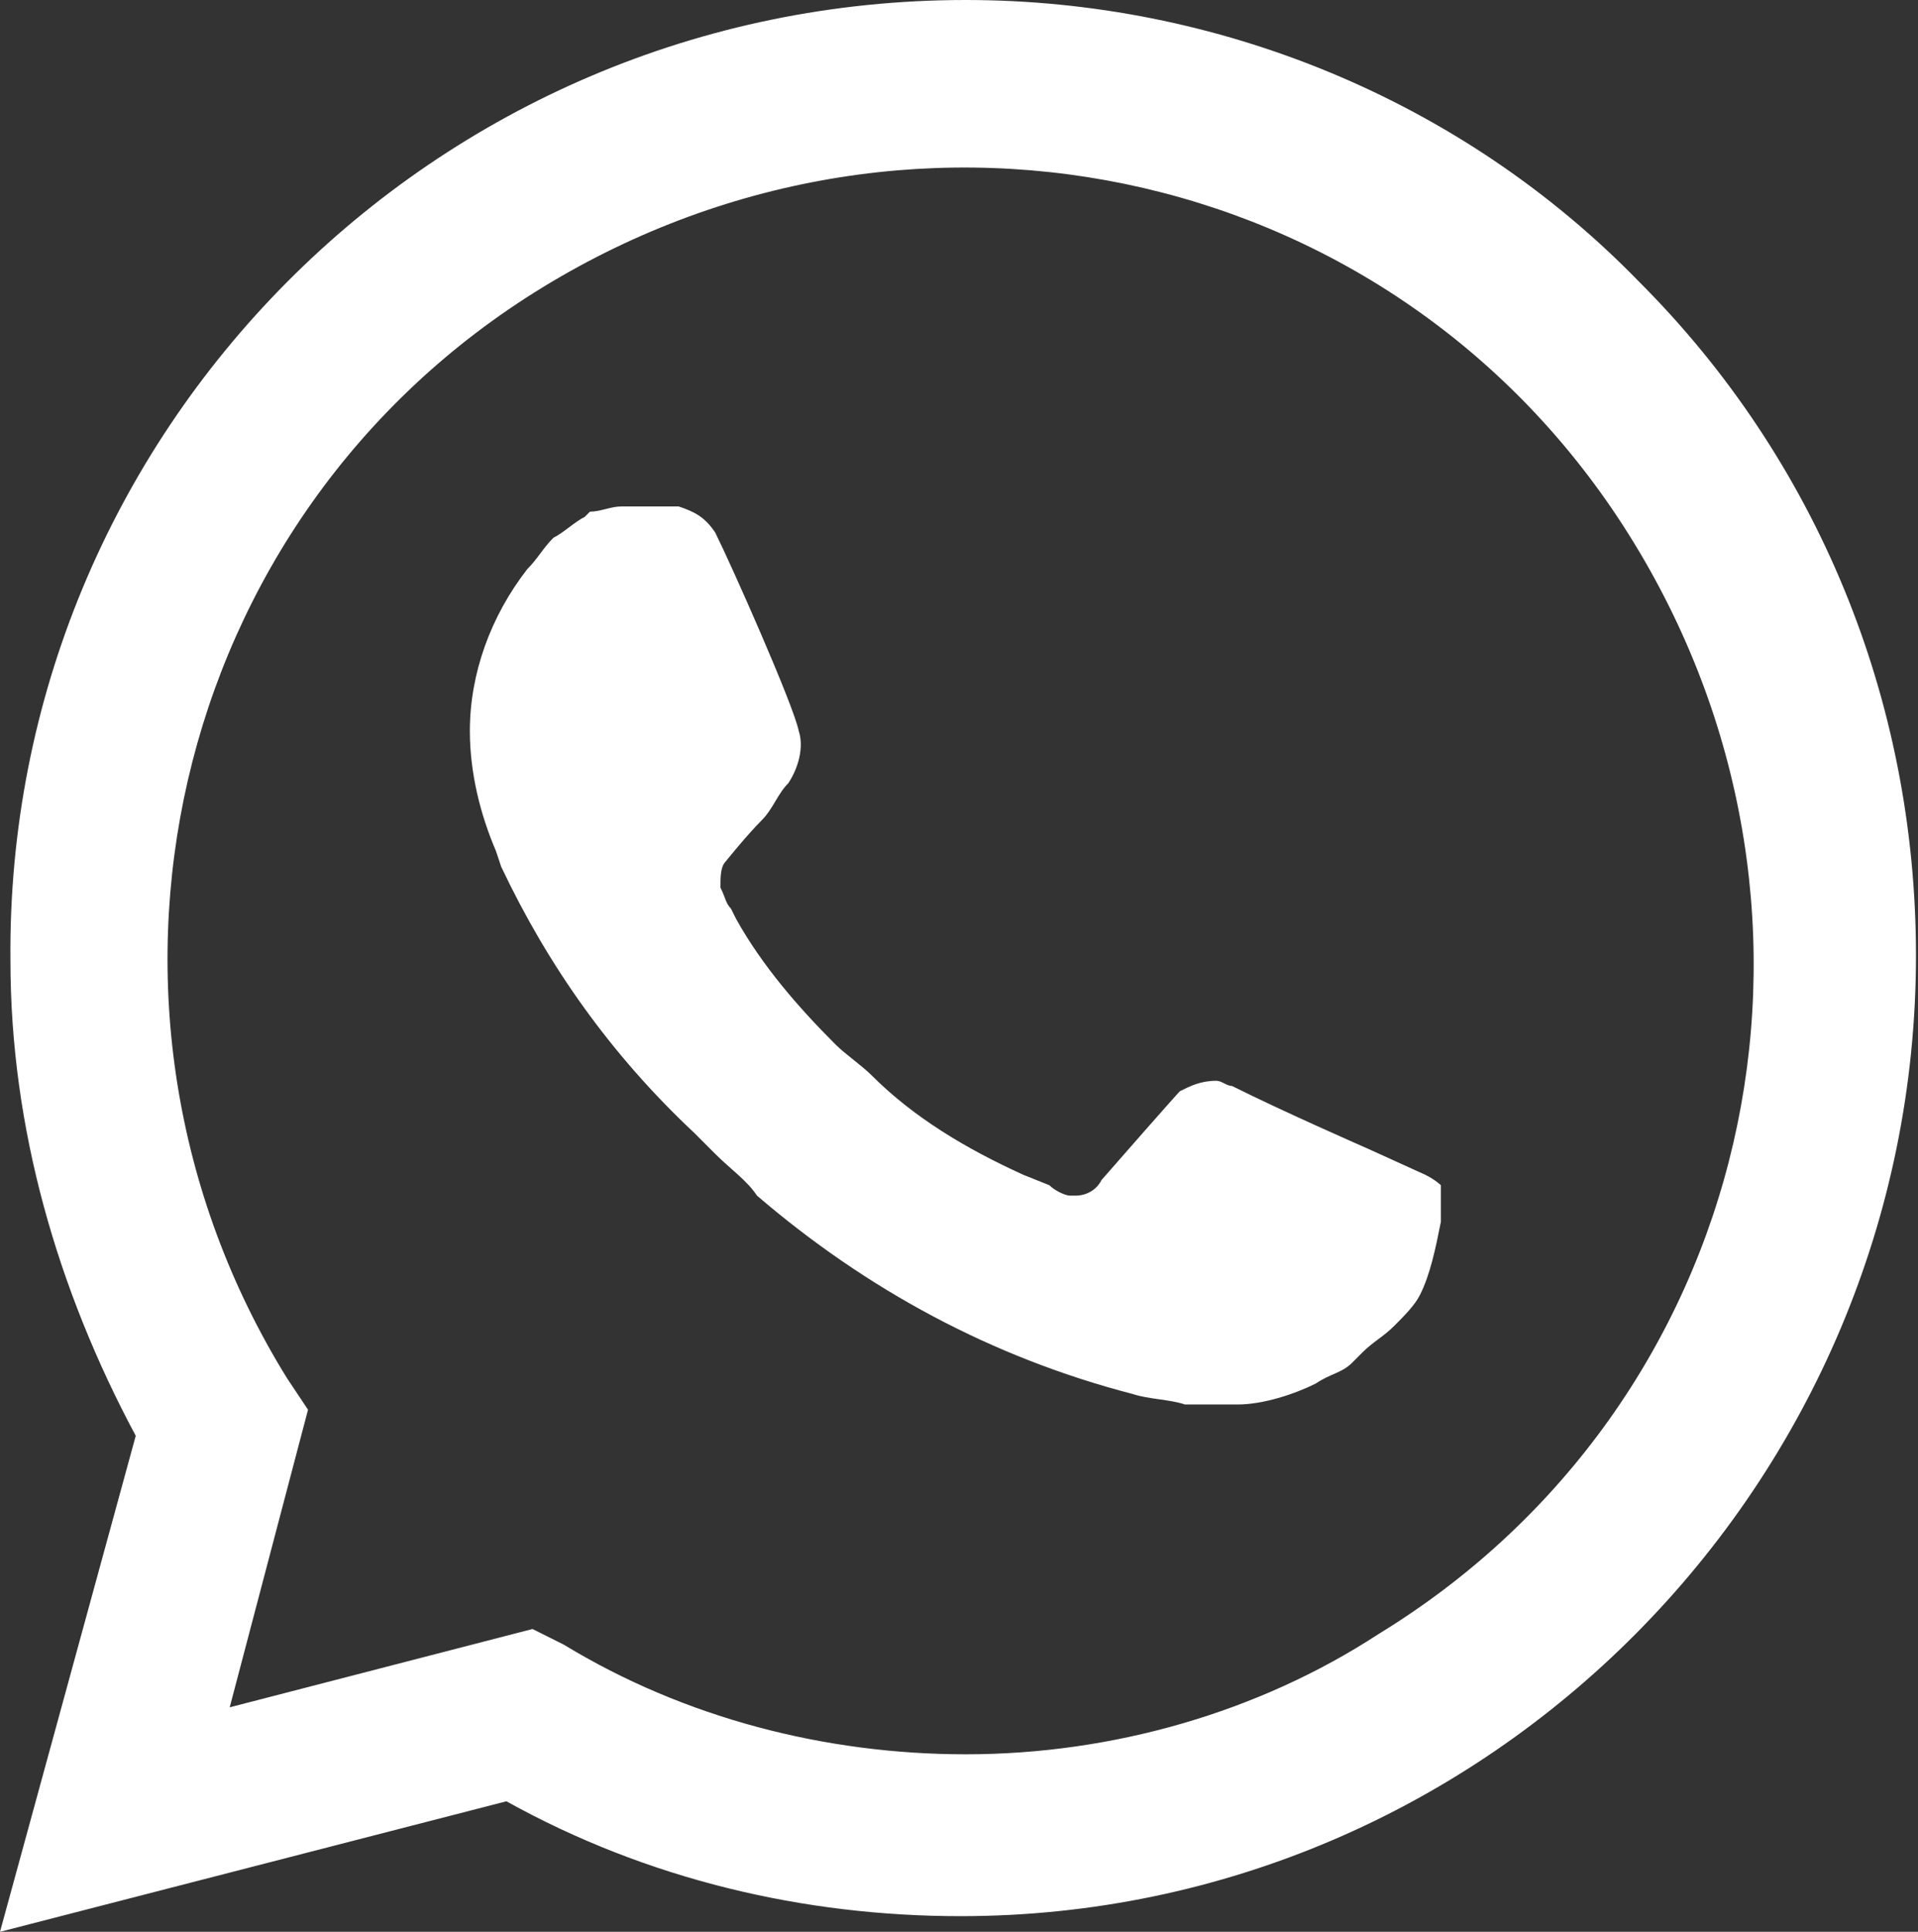 <?xml version="1.0" encoding="UTF-8"?> <svg xmlns="http://www.w3.org/2000/svg" width="141" height="142" viewBox="0 0 141 142" fill="none"><rect x="0" y="0" width="141" height="142" fill="#333333" stroke="none"/> <path d="M120.51 20.724C107.461 7.292 89.423 0 71.001 0C31.855 0 0.384 31.854 0.768 70.617C0.768 82.898 4.222 94.796 9.979 105.542L0 142.002L37.227 132.407C47.59 138.164 59.103 140.851 70.617 140.851C109.38 140.851 140.851 108.996 140.851 70.234C140.851 51.428 133.559 33.773 120.51 20.724H120.51ZM71.001 128.953C60.639 128.953 50.276 126.267 41.449 120.894L39.147 119.743L16.887 125.499L22.644 103.624L21.109 101.321C4.222 74.072 12.281 37.995 39.914 21.108C67.547 4.222 103.239 12.281 120.126 39.914C137.013 67.547 128.953 103.239 101.321 120.126C92.493 125.883 81.747 128.953 71.001 128.953V128.953ZM104.774 86.353L100.553 84.434C100.553 84.434 94.412 81.748 90.574 79.829C90.19 79.829 89.807 79.445 89.423 79.445C88.271 79.445 87.504 79.829 86.736 80.213C86.736 80.213 86.353 80.596 80.98 86.737C80.596 87.504 79.828 87.888 79.061 87.888H78.677C78.293 87.888 77.526 87.504 77.141 87.121L75.222 86.353C71.001 84.434 67.163 82.131 64.093 79.061C63.325 78.294 62.174 77.526 61.406 76.759C58.719 74.072 56.033 71.001 54.114 67.547L53.73 66.78C53.347 66.396 53.347 66.012 52.963 65.245C52.963 64.477 52.963 63.71 53.347 63.326C53.347 63.326 54.882 61.407 56.033 60.256C56.801 59.488 57.184 58.337 57.952 57.569C58.719 56.417 59.104 54.883 58.719 53.731C58.336 51.812 53.73 41.45 52.579 39.147C51.811 37.995 51.044 37.612 49.893 37.228H45.671C44.903 37.228 44.136 37.612 43.368 37.612L42.984 37.995C42.217 38.38 41.449 39.147 40.682 39.531C39.914 40.299 39.53 41.066 38.763 41.834C36.076 45.288 34.541 49.509 34.541 53.731C34.541 56.801 35.308 59.872 36.46 62.558L36.844 63.71C40.298 71.001 44.903 77.526 51.044 83.283L52.579 84.818C53.73 85.969 54.882 86.737 55.65 87.888C63.709 94.797 72.92 99.786 83.282 102.472C84.434 102.856 85.969 102.856 87.12 103.24H90.958C92.877 103.24 95.18 102.472 96.715 101.705C97.866 100.937 98.634 100.937 99.401 100.17L100.169 99.402C100.937 98.634 101.704 98.251 102.472 97.483C103.239 96.716 104.007 95.948 104.391 95.18C105.158 93.645 105.542 91.726 105.926 89.807V87.121C105.926 87.121 105.542 86.737 104.774 86.353Z" fill="white"></path> </svg> 